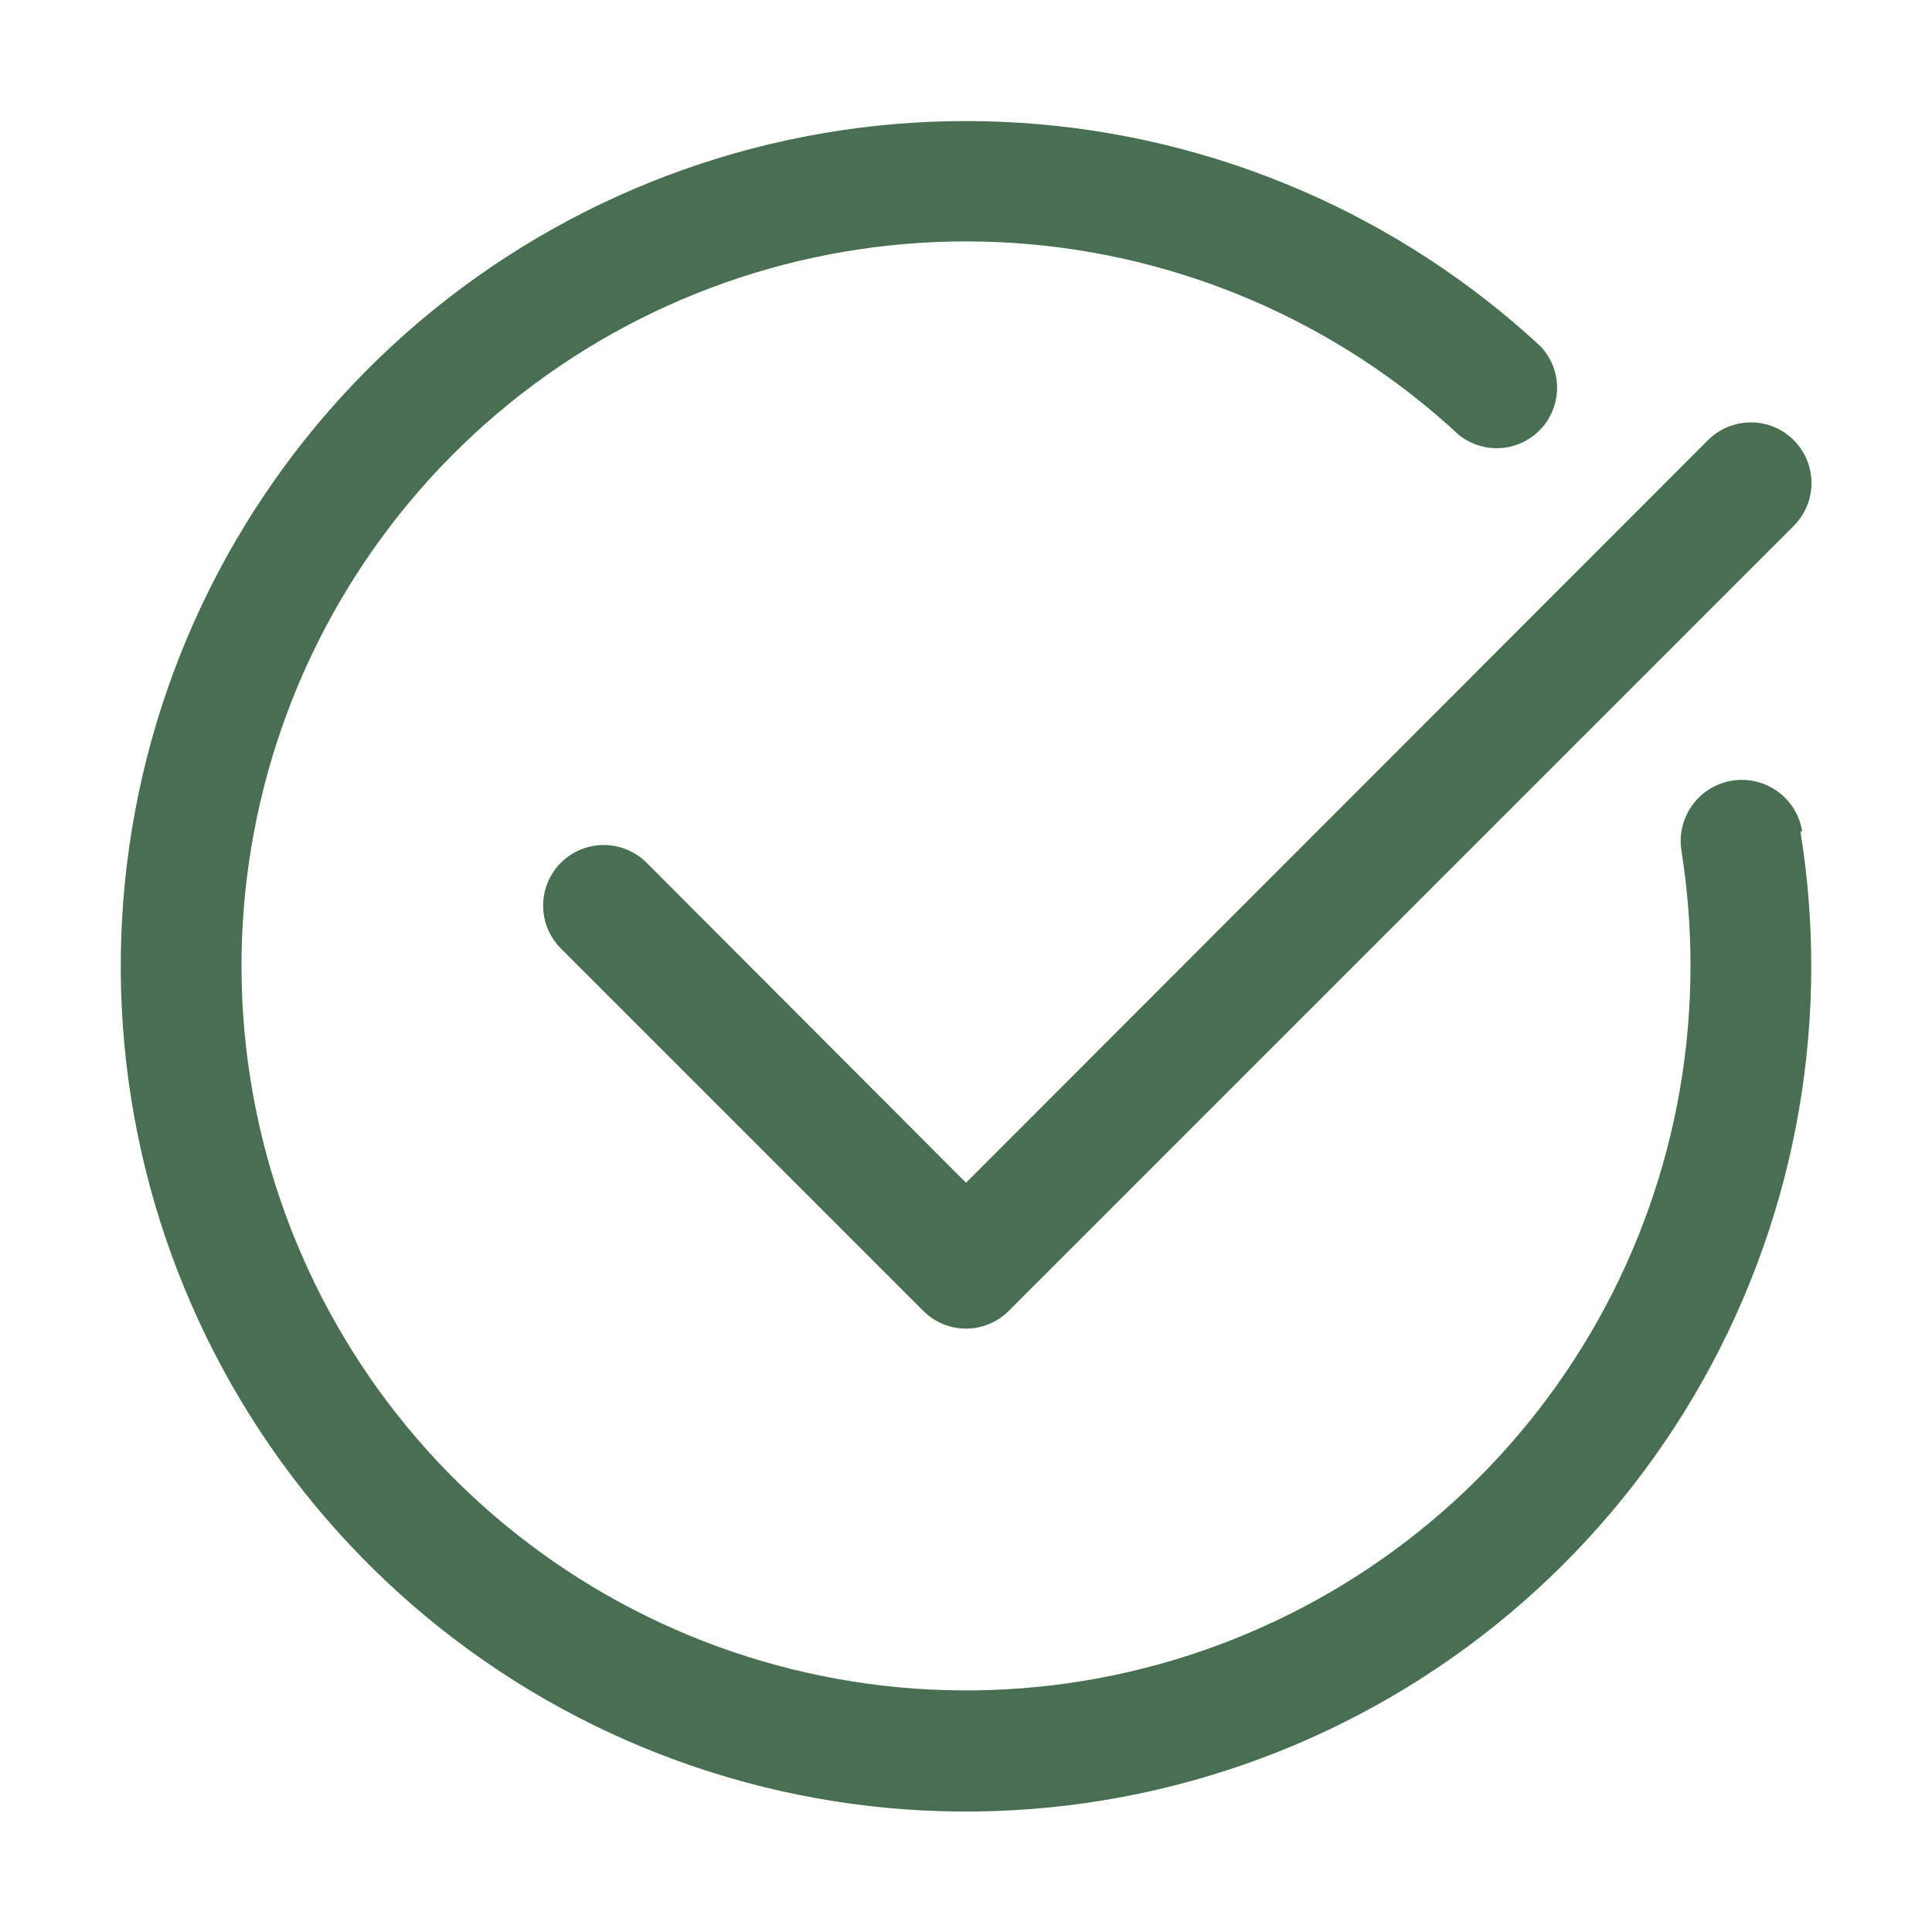 <svg width="32" height="32" viewBox="0 0 32 32" fill="none" xmlns="http://www.w3.org/2000/svg">
<path d="M29.82 13.77C29.94 14.507 30 15.253 30 16C30.001 19.217 28.895 22.335 26.867 24.832C24.838 27.329 22.012 29.051 18.864 29.709C15.715 30.367 12.436 29.921 9.578 28.445C6.72 26.97 4.457 24.555 3.17 21.607C1.883 18.66 1.65 15.358 2.51 12.259C3.371 9.16 5.273 6.451 7.896 4.589C10.518 2.727 13.702 1.825 16.912 2.035C20.122 2.244 23.162 3.553 25.52 5.74C25.693 5.925 25.79 6.169 25.79 6.422C25.79 6.676 25.694 6.92 25.522 7.105C25.349 7.29 25.112 7.403 24.86 7.421C24.607 7.439 24.357 7.36 24.16 7.2C22.139 5.325 19.534 4.204 16.783 4.024C14.032 3.844 11.303 4.617 9.055 6.213C6.806 7.809 5.176 10.13 4.438 12.786C3.7 15.442 3.899 18.271 5.002 20.798C6.104 23.325 8.043 25.395 10.492 26.66C12.942 27.925 15.752 28.309 18.451 27.746C21.149 27.183 23.572 25.708 25.311 23.569C27.05 21.43 28 18.757 28 16C28.001 15.36 27.95 14.722 27.85 14.09C27.829 13.959 27.834 13.825 27.865 13.695C27.896 13.566 27.952 13.444 28.03 13.336C28.108 13.228 28.206 13.137 28.32 13.067C28.433 12.998 28.559 12.951 28.69 12.93C28.821 12.909 28.956 12.914 29.085 12.945C29.214 12.976 29.336 13.032 29.444 13.11C29.552 13.188 29.643 13.286 29.713 13.399C29.782 13.513 29.829 13.639 29.85 13.77H29.82ZM10.71 14.29C10.522 14.102 10.266 13.996 10 13.996C9.734 13.996 9.478 14.102 9.29 14.29C9.102 14.478 8.996 14.734 8.996 15C8.996 15.266 9.102 15.522 9.29 15.71L15.29 21.71C15.383 21.804 15.494 21.878 15.615 21.929C15.737 21.98 15.868 22.006 16 22.006C16.132 22.006 16.263 21.98 16.385 21.929C16.506 21.878 16.617 21.804 16.71 21.71L29.71 8.71C29.898 8.522 30.004 8.266 30.004 8C30.004 7.734 29.898 7.478 29.71 7.29C29.522 7.102 29.266 6.996 29 6.996C28.734 6.996 28.478 7.102 28.29 7.29L16 19.59L10.71 14.29Z" fill="#486F51"/>
</svg>
